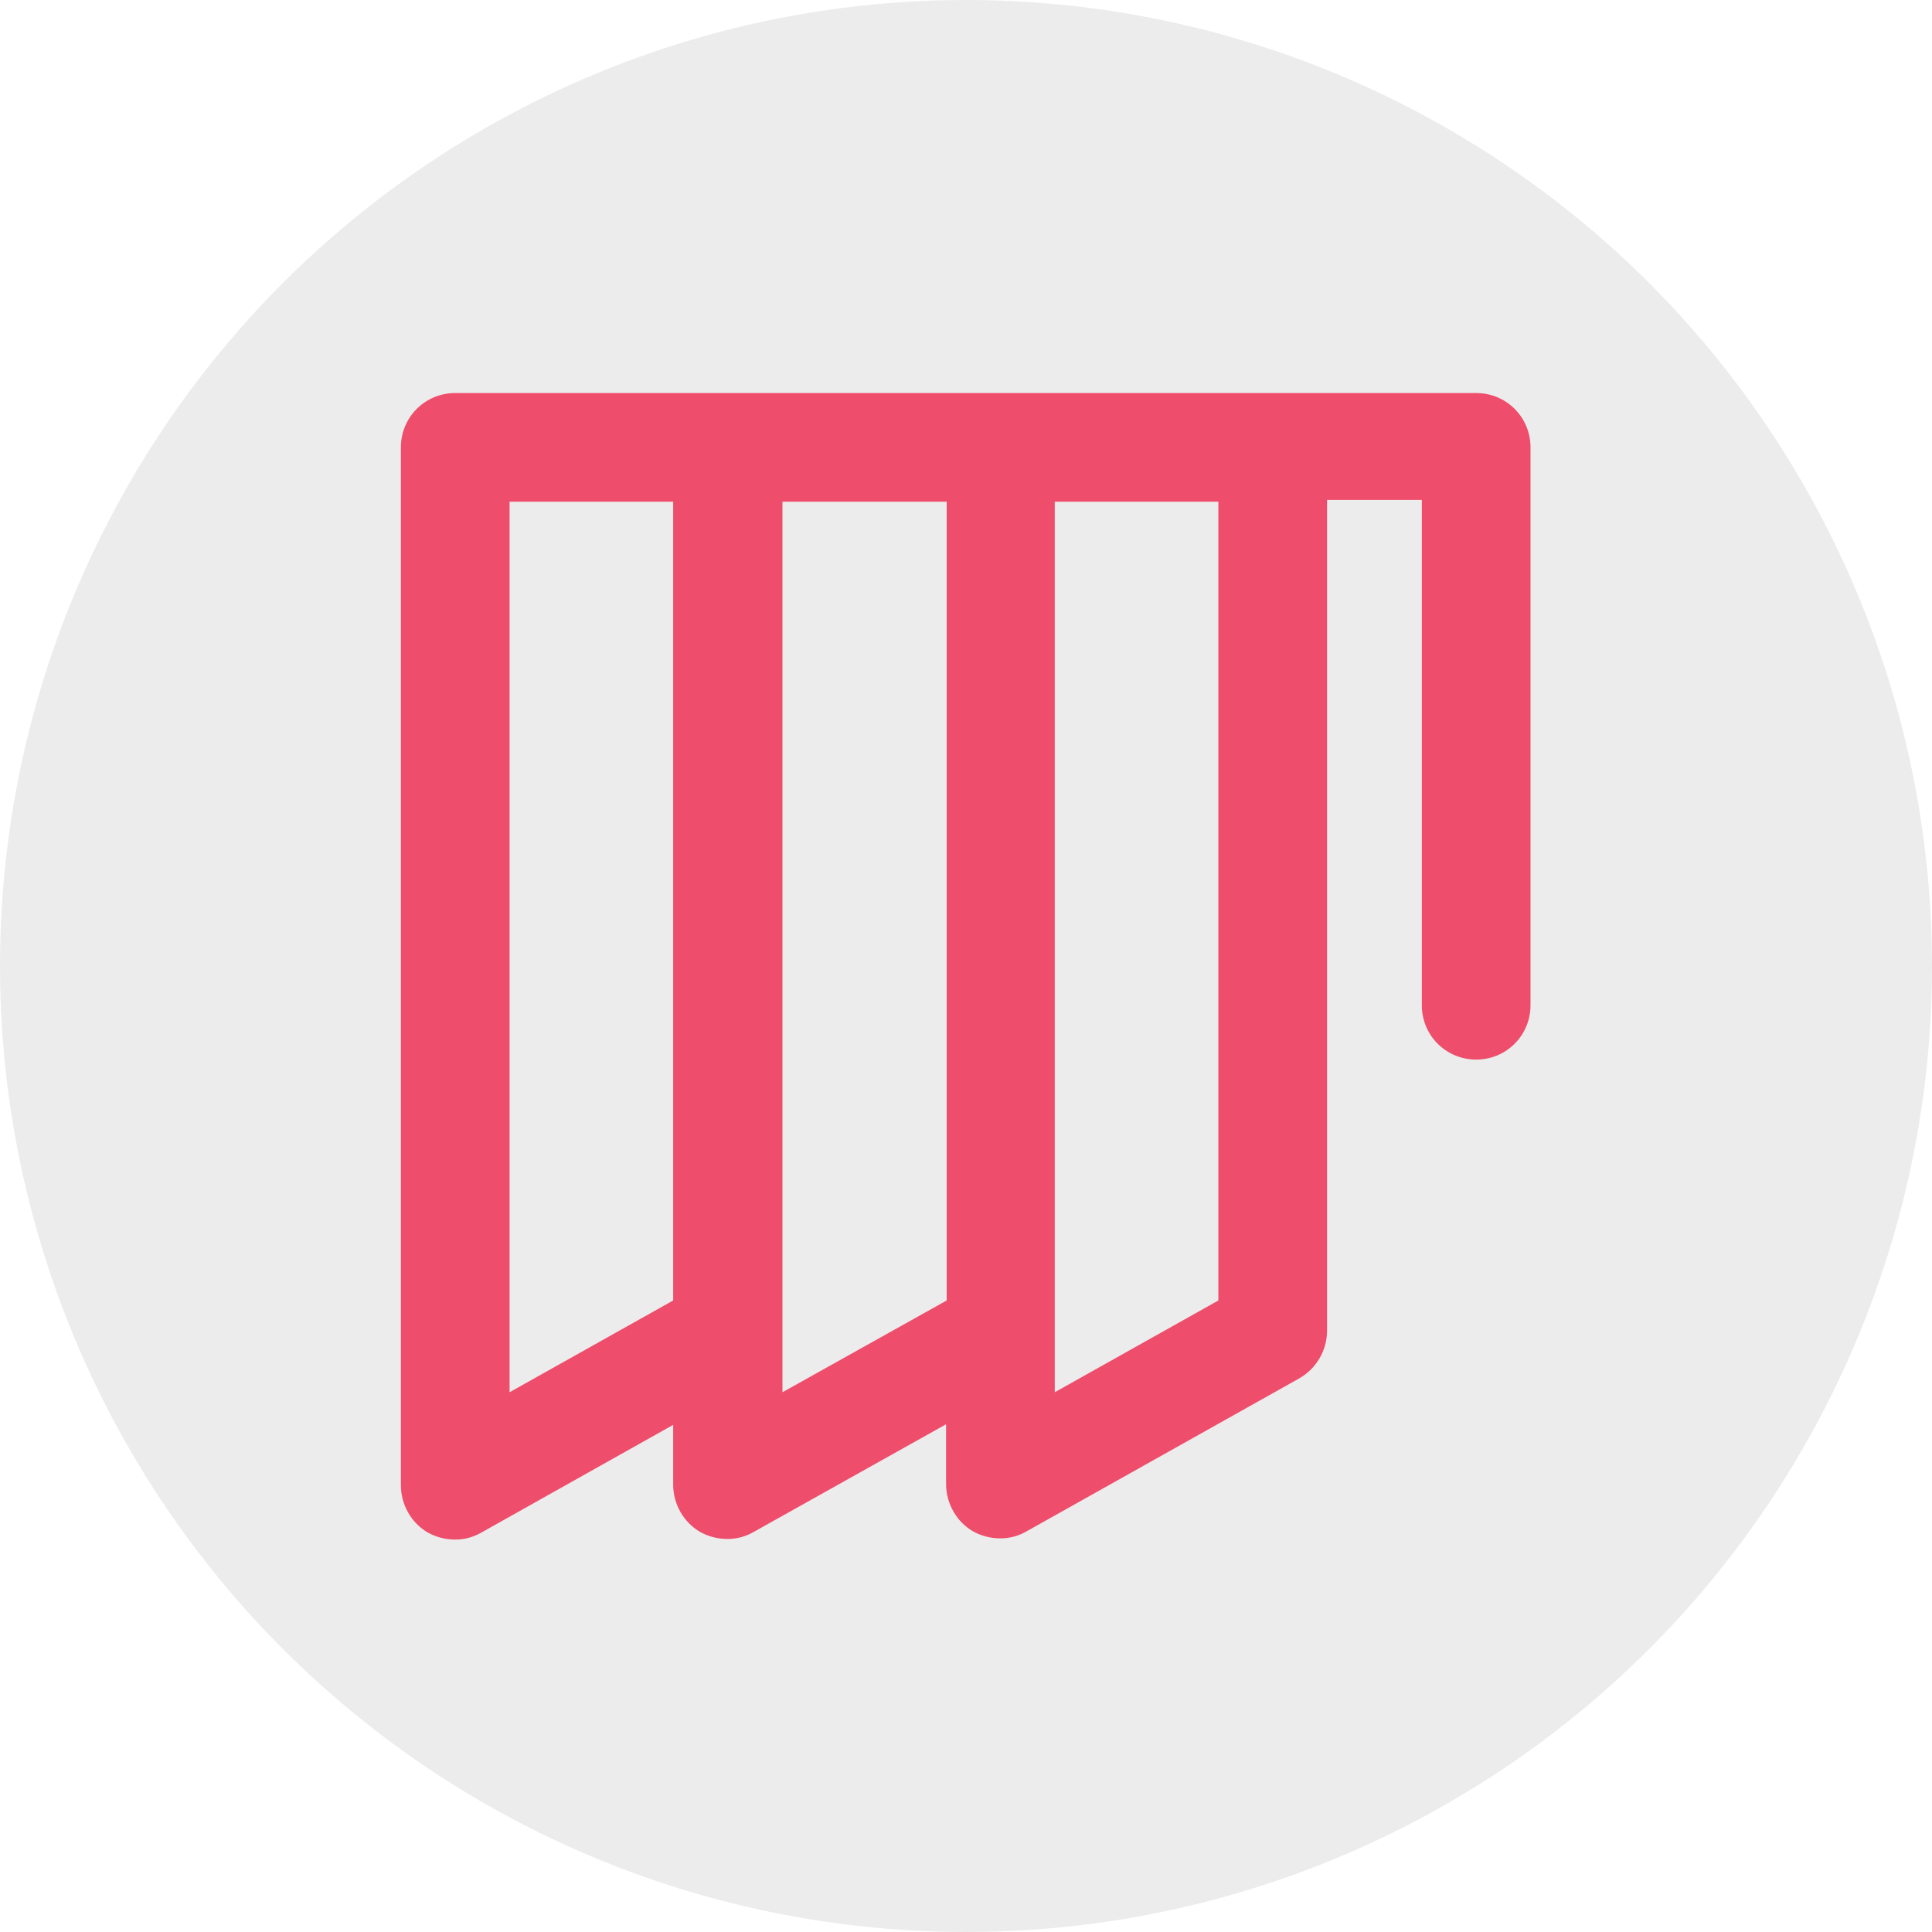 <?xml version="1.0" encoding="UTF-8"?>
<svg id="Layer_1" xmlns="http://www.w3.org/2000/svg" version="1.1" viewBox="0 0 32 32">
  <rect x="0" y="0" width="32" height="32" fill="#333333" stroke="none"/>
  <!-- Generator: Adobe Illustrator 29.4.0, SVG Export Plug-In . SVG Version: 2.1.0 Build 152)  -->
  <defs>
    <style>
      .st0 {
        fill: none;
      }

      .st1 {
        fill: #ee4d6b;
      }

      .st2 {
        fill: #fff;
      }

      .st3 {
        fill: #ececec;
      }
    </style>
  </defs>
  <rect class="st0" width="32" height="32"/>
  <rect class="st2" width="32" height="32"/>
  <circle class="st3" cx="16" cy="16" r="16"/>
  <path class="st1" d="M24.46,6.51H7.54c-.5,0-.9.4-.9.9v17.19c0,.32.17.62.44.78.14.08.3.12.46.12s.3-.04.44-.12l3.17-1.78v.99c0,.32.17.62.44.78.14.08.3.12.46.12s.3-.04.44-.12l3.18-1.78v.99c0,.32.17.62.44.78.14.08.3.12.46.12s.3-.04.44-.12l4.51-2.53c.28-.16.46-.46.46-.79v-13.76h1.57v8.37c0,.5.4.9.9.9s.9-.4.9-.9V7.41c0-.5-.4-.9-.9-.9ZM8.44,23.06v-14.75h2.71v13.23l-2.71,1.52ZM12.96,23.06v-14.75h2.72v13.23l-2.72,1.52ZM20.18,21.54l-2.71,1.52v-14.75h2.71v13.23Z"/>
</svg>